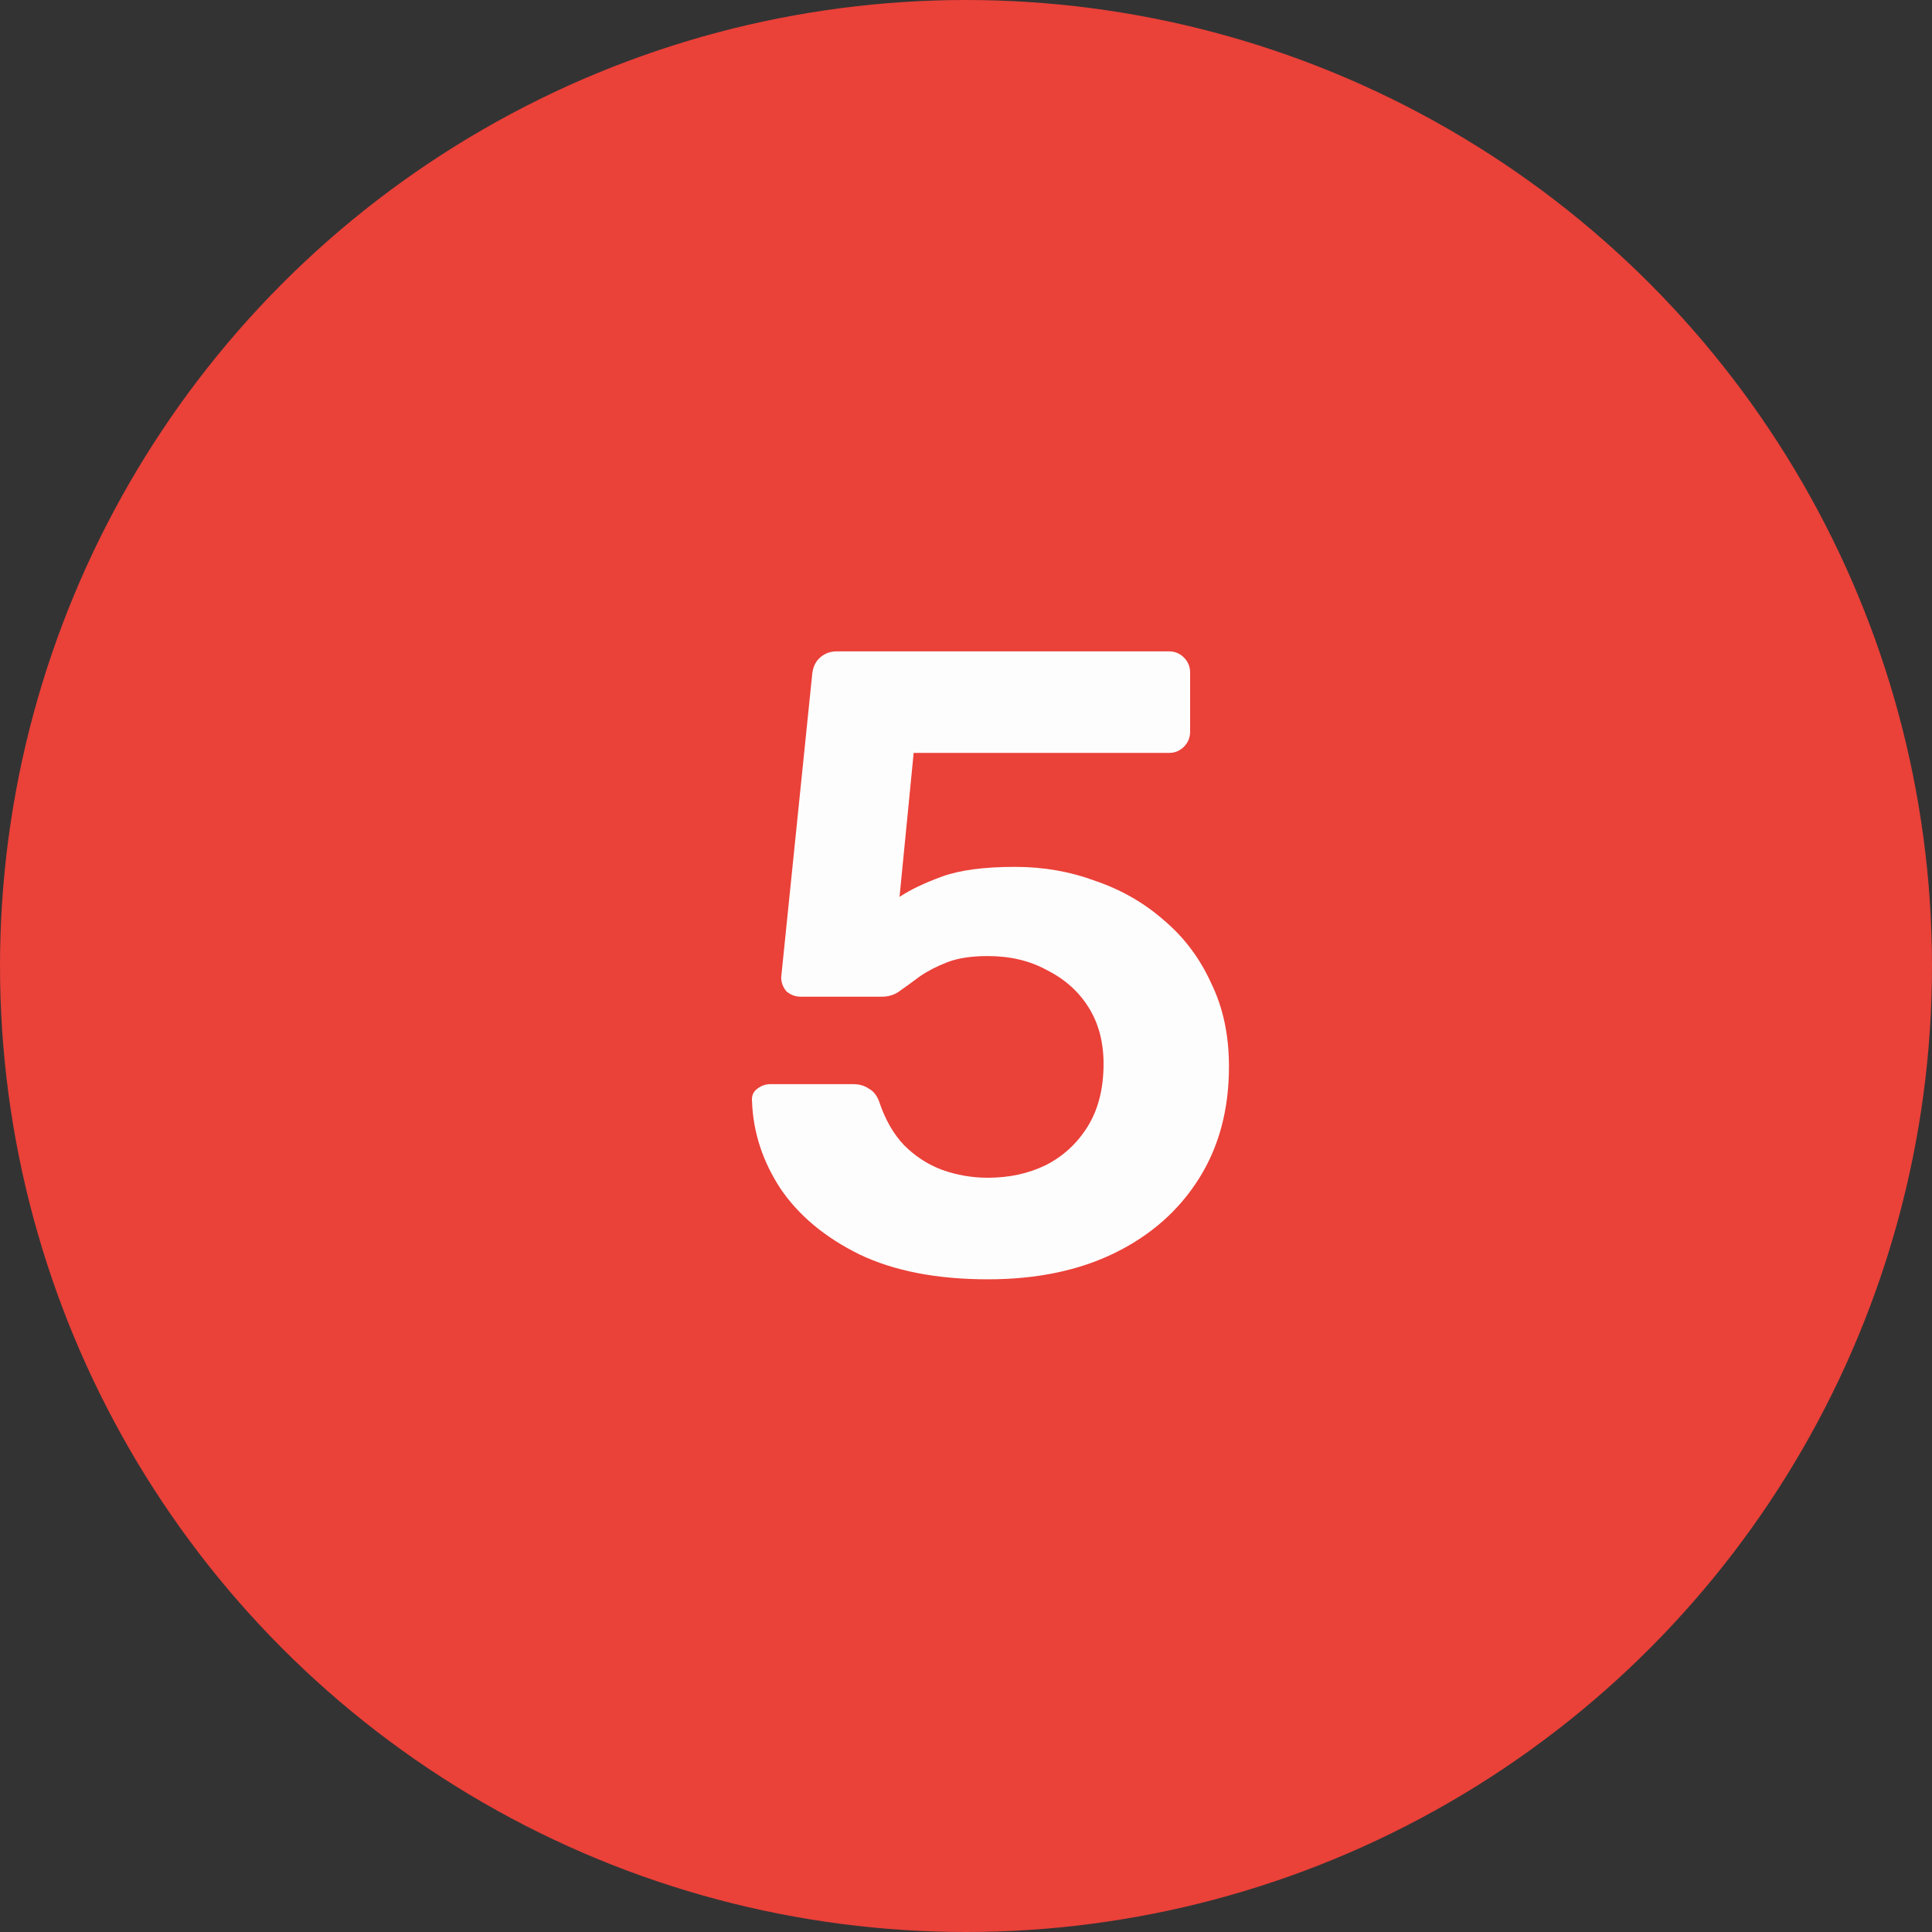 <?xml version="1.0" encoding="UTF-8"?> <svg xmlns="http://www.w3.org/2000/svg" width="35" height="35" viewBox="0 0 35 35" fill="none"><rect x="0" y="0" width="35" height="35" fill="#333333" stroke="none"/> <circle cx="17.5" cy="17.5" r="17.5" fill="#EA4139"></circle> <path d="M17.896 23.176C16.979 23.176 16.205 23.027 15.576 22.728C14.947 22.419 14.467 22.019 14.136 21.528C13.816 21.037 13.645 20.515 13.624 19.96C13.613 19.864 13.64 19.789 13.704 19.736C13.779 19.672 13.864 19.64 13.96 19.64H15.448C15.565 19.64 15.661 19.667 15.736 19.72C15.821 19.763 15.885 19.843 15.928 19.96C16.035 20.28 16.184 20.541 16.376 20.744C16.579 20.947 16.808 21.096 17.064 21.192C17.331 21.288 17.608 21.336 17.896 21.336C18.28 21.336 18.627 21.261 18.936 21.112C19.256 20.952 19.512 20.717 19.704 20.408C19.896 20.099 19.992 19.72 19.992 19.272C19.992 18.877 19.901 18.536 19.72 18.248C19.539 17.96 19.288 17.736 18.968 17.576C18.659 17.405 18.301 17.32 17.896 17.32C17.597 17.32 17.352 17.357 17.16 17.432C16.968 17.507 16.803 17.592 16.664 17.688C16.536 17.784 16.419 17.869 16.312 17.944C16.216 18.019 16.104 18.056 15.976 18.056H14.504C14.408 18.056 14.323 18.024 14.248 17.96C14.184 17.885 14.152 17.8 14.152 17.704L14.712 12.232C14.723 12.093 14.771 11.987 14.856 11.912C14.941 11.837 15.043 11.8 15.16 11.8H21.176C21.283 11.8 21.373 11.837 21.448 11.912C21.523 11.987 21.56 12.077 21.56 12.184V13.256C21.56 13.363 21.523 13.453 21.448 13.528C21.373 13.603 21.283 13.64 21.176 13.64H16.552L16.296 16.248C16.488 16.12 16.744 15.997 17.064 15.88C17.384 15.763 17.827 15.704 18.392 15.704C18.904 15.704 19.389 15.789 19.848 15.96C20.317 16.12 20.733 16.36 21.096 16.68C21.459 16.989 21.741 17.368 21.944 17.816C22.157 18.253 22.264 18.755 22.264 19.32C22.264 20.099 22.083 20.776 21.72 21.352C21.357 21.928 20.851 22.376 20.2 22.696C19.549 23.016 18.781 23.176 17.896 23.176Z" fill="#FEFDFD"></path> </svg> 